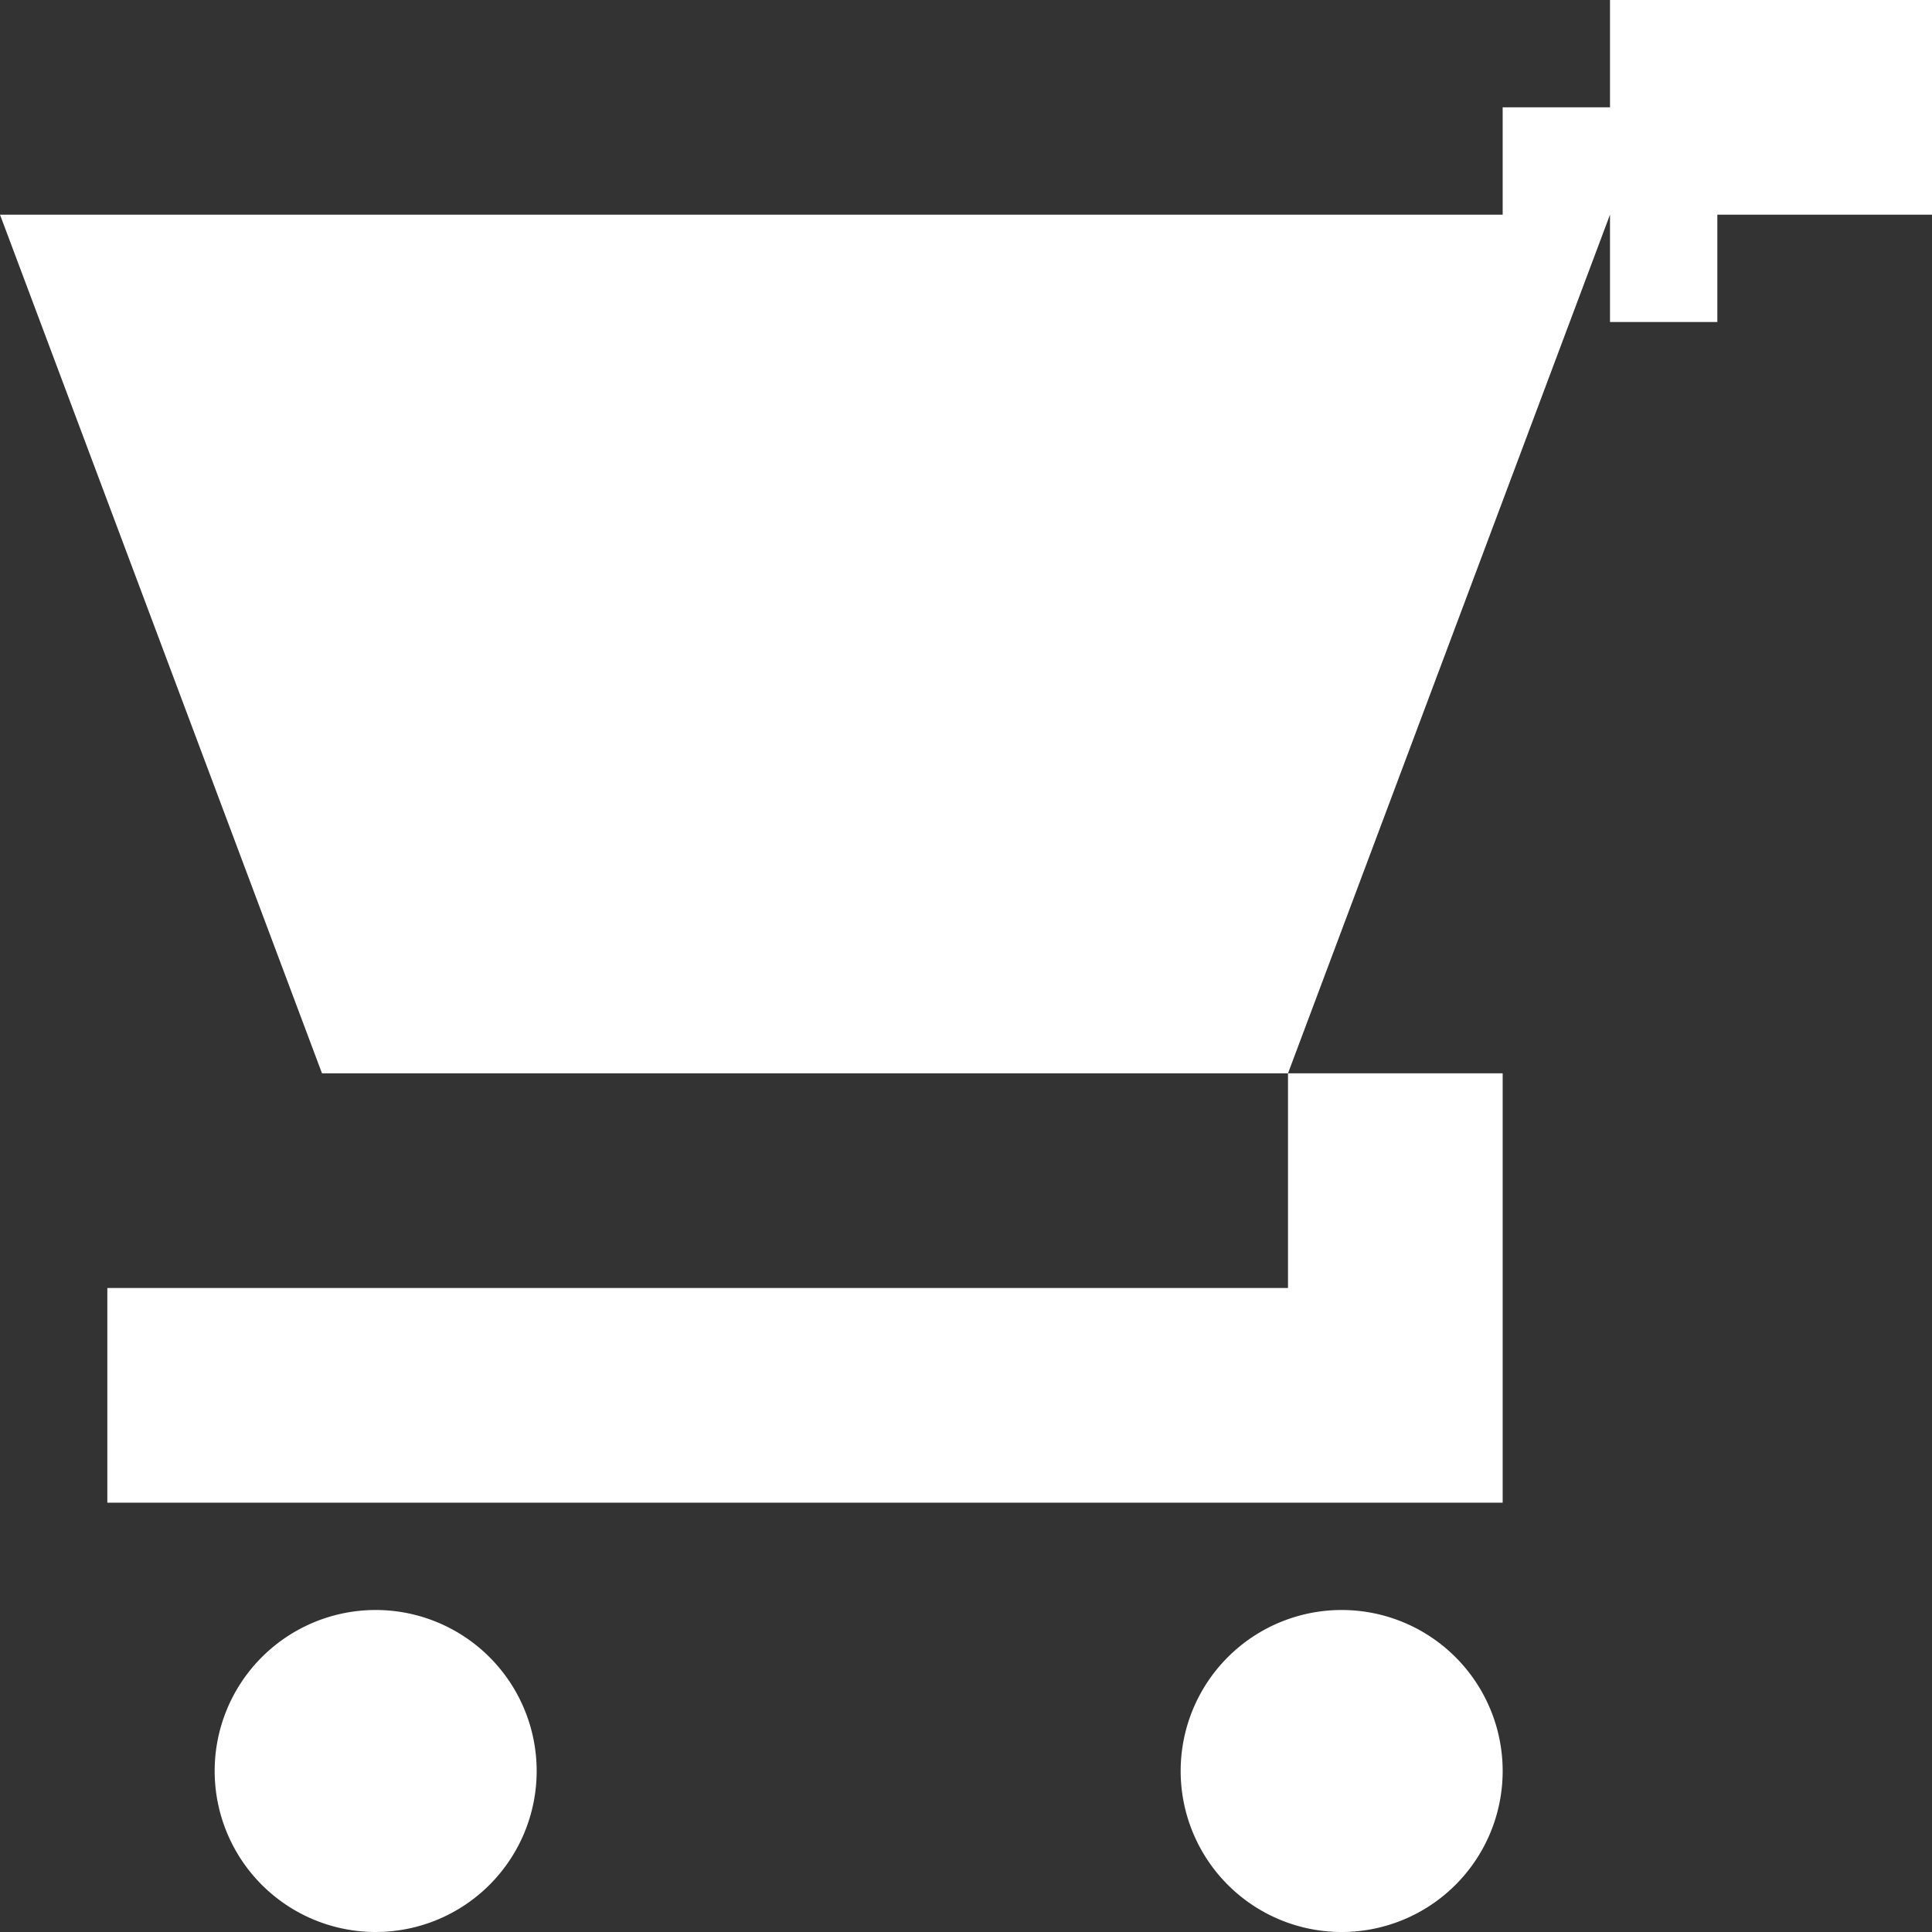 <svg xmlns="http://www.w3.org/2000/svg" width="18" height="18" viewBox="0 0 18 18"><rect x="0" y="0" width="18" height="18" fill="#333333" stroke="none"/><defs><style>.cls-1{fill:#fff;fill-rule:evenodd}</style></defs><path id="icon_cart" class="cls-1" d="M271 116h15l-3 8h-9zm1 10h13v2h-13v-2zm11-2h2v2h-2v-2zm3-8h1v1h-1v-1zm0-2h3v2h-3v-2zm-11.5 15a1.5 1.5 0 1 1-1.5 1.5 1.5 1.5 0 0 1 1.5-1.5zm9 0a1.5 1.5 0 1 1-1.5 1.5 1.5 1.5 0 0 1 1.5-1.5zm1.5-14h1v1h-1v-1z" transform="translate(-271 -114)"/></svg>